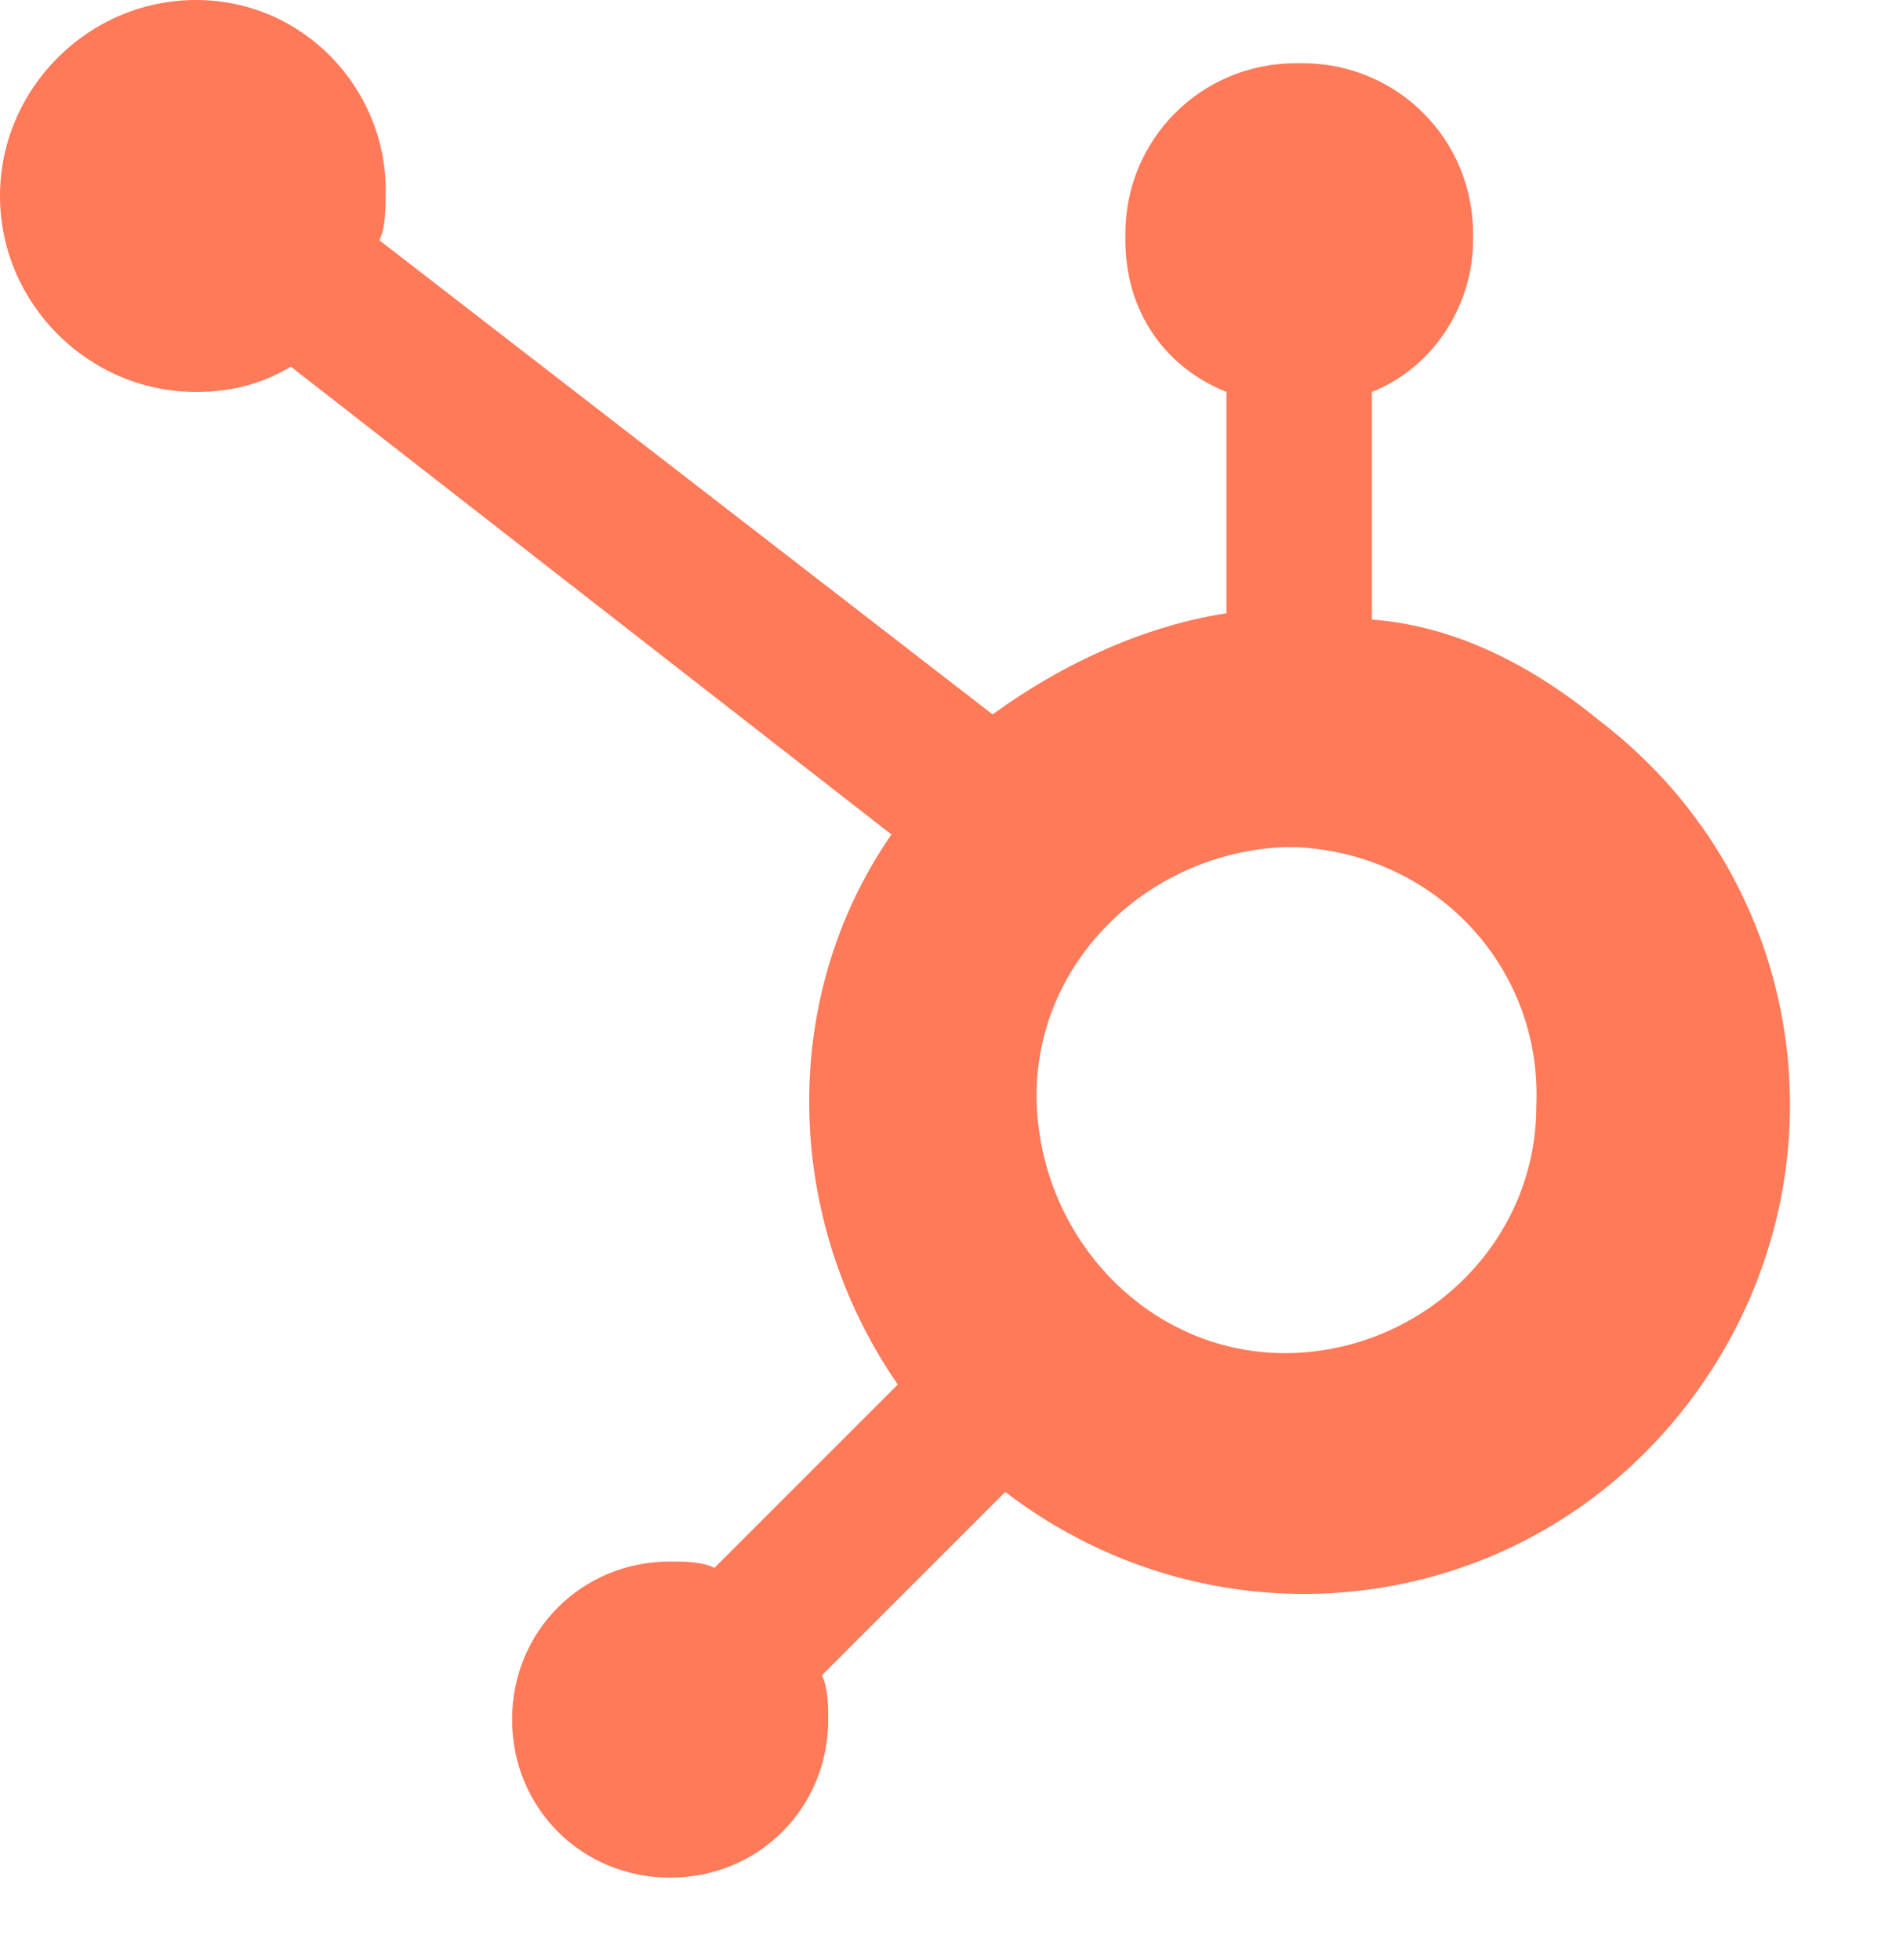 <?xml version="1.0" encoding="utf-8"?>
<!-- Generator: Adobe Illustrator 25.1.0, SVG Export Plug-In . SVG Version: 6.00 Build 0)  -->
<svg version="1.1" id="Layer_1" xmlns="http://www.w3.org/2000/svg" xmlns:xlink="http://www.w3.org/1999/xlink" x="0px" y="0px"
	 viewBox="0 0 30.1 31" style="enable-background:new 0 0 30.1 31;" xml:space="preserve">
<style type="text/css">
	.st0{fill:#FF7A59;}
</style>
<g>
	<path class="st0" d="M21.7,9.8V6.2c1-0.4,1.6-1.4,1.6-2.4V3.7c0-1.5-1.2-2.7-2.7-2.7h-0.1c-1.5,0-2.7,1.2-2.7,2.7c0,0,0,0,0,0v0.1
		c0,1.1,0.6,2,1.6,2.4v3.5c-1.3,0.2-2.6,0.8-3.7,1.6L6,3.8c0.1-0.2,0.1-0.5,0.1-0.8C6.1,1.4,4.8,0,3.1,0C1.4,0,0,1.4,0,3.1
		s1.4,3.1,3.1,3.1c0,0,0,0,0,0c0.5,0,1-0.1,1.5-0.4l9.5,7.4c-1.8,2.6-1.7,6.1,0.1,8.7l-2.9,2.9c-0.2-0.1-0.5-0.1-0.7-0.1
		c-1.4,0-2.5,1.1-2.5,2.5c0,1.4,1.1,2.5,2.5,2.5c1.4,0,2.5-1.1,2.5-2.5c0-0.2,0-0.5-0.1-0.7l2.9-2.9c3.4,2.6,8.2,2,10.8-1.4
		c2.6-3.4,2-8.2-1.4-10.8C24.2,10.5,23,9.9,21.7,9.8 M20.5,21.4c-2.2,0.1-4-1.7-4.1-3.9c-0.1-2.2,1.7-4,3.9-4.1c0.1,0,0.1,0,0.2,0
		c2.2,0.1,3.9,1.9,3.8,4.1C24.3,19.6,22.6,21.3,20.5,21.4"/>
</g>
</svg>
